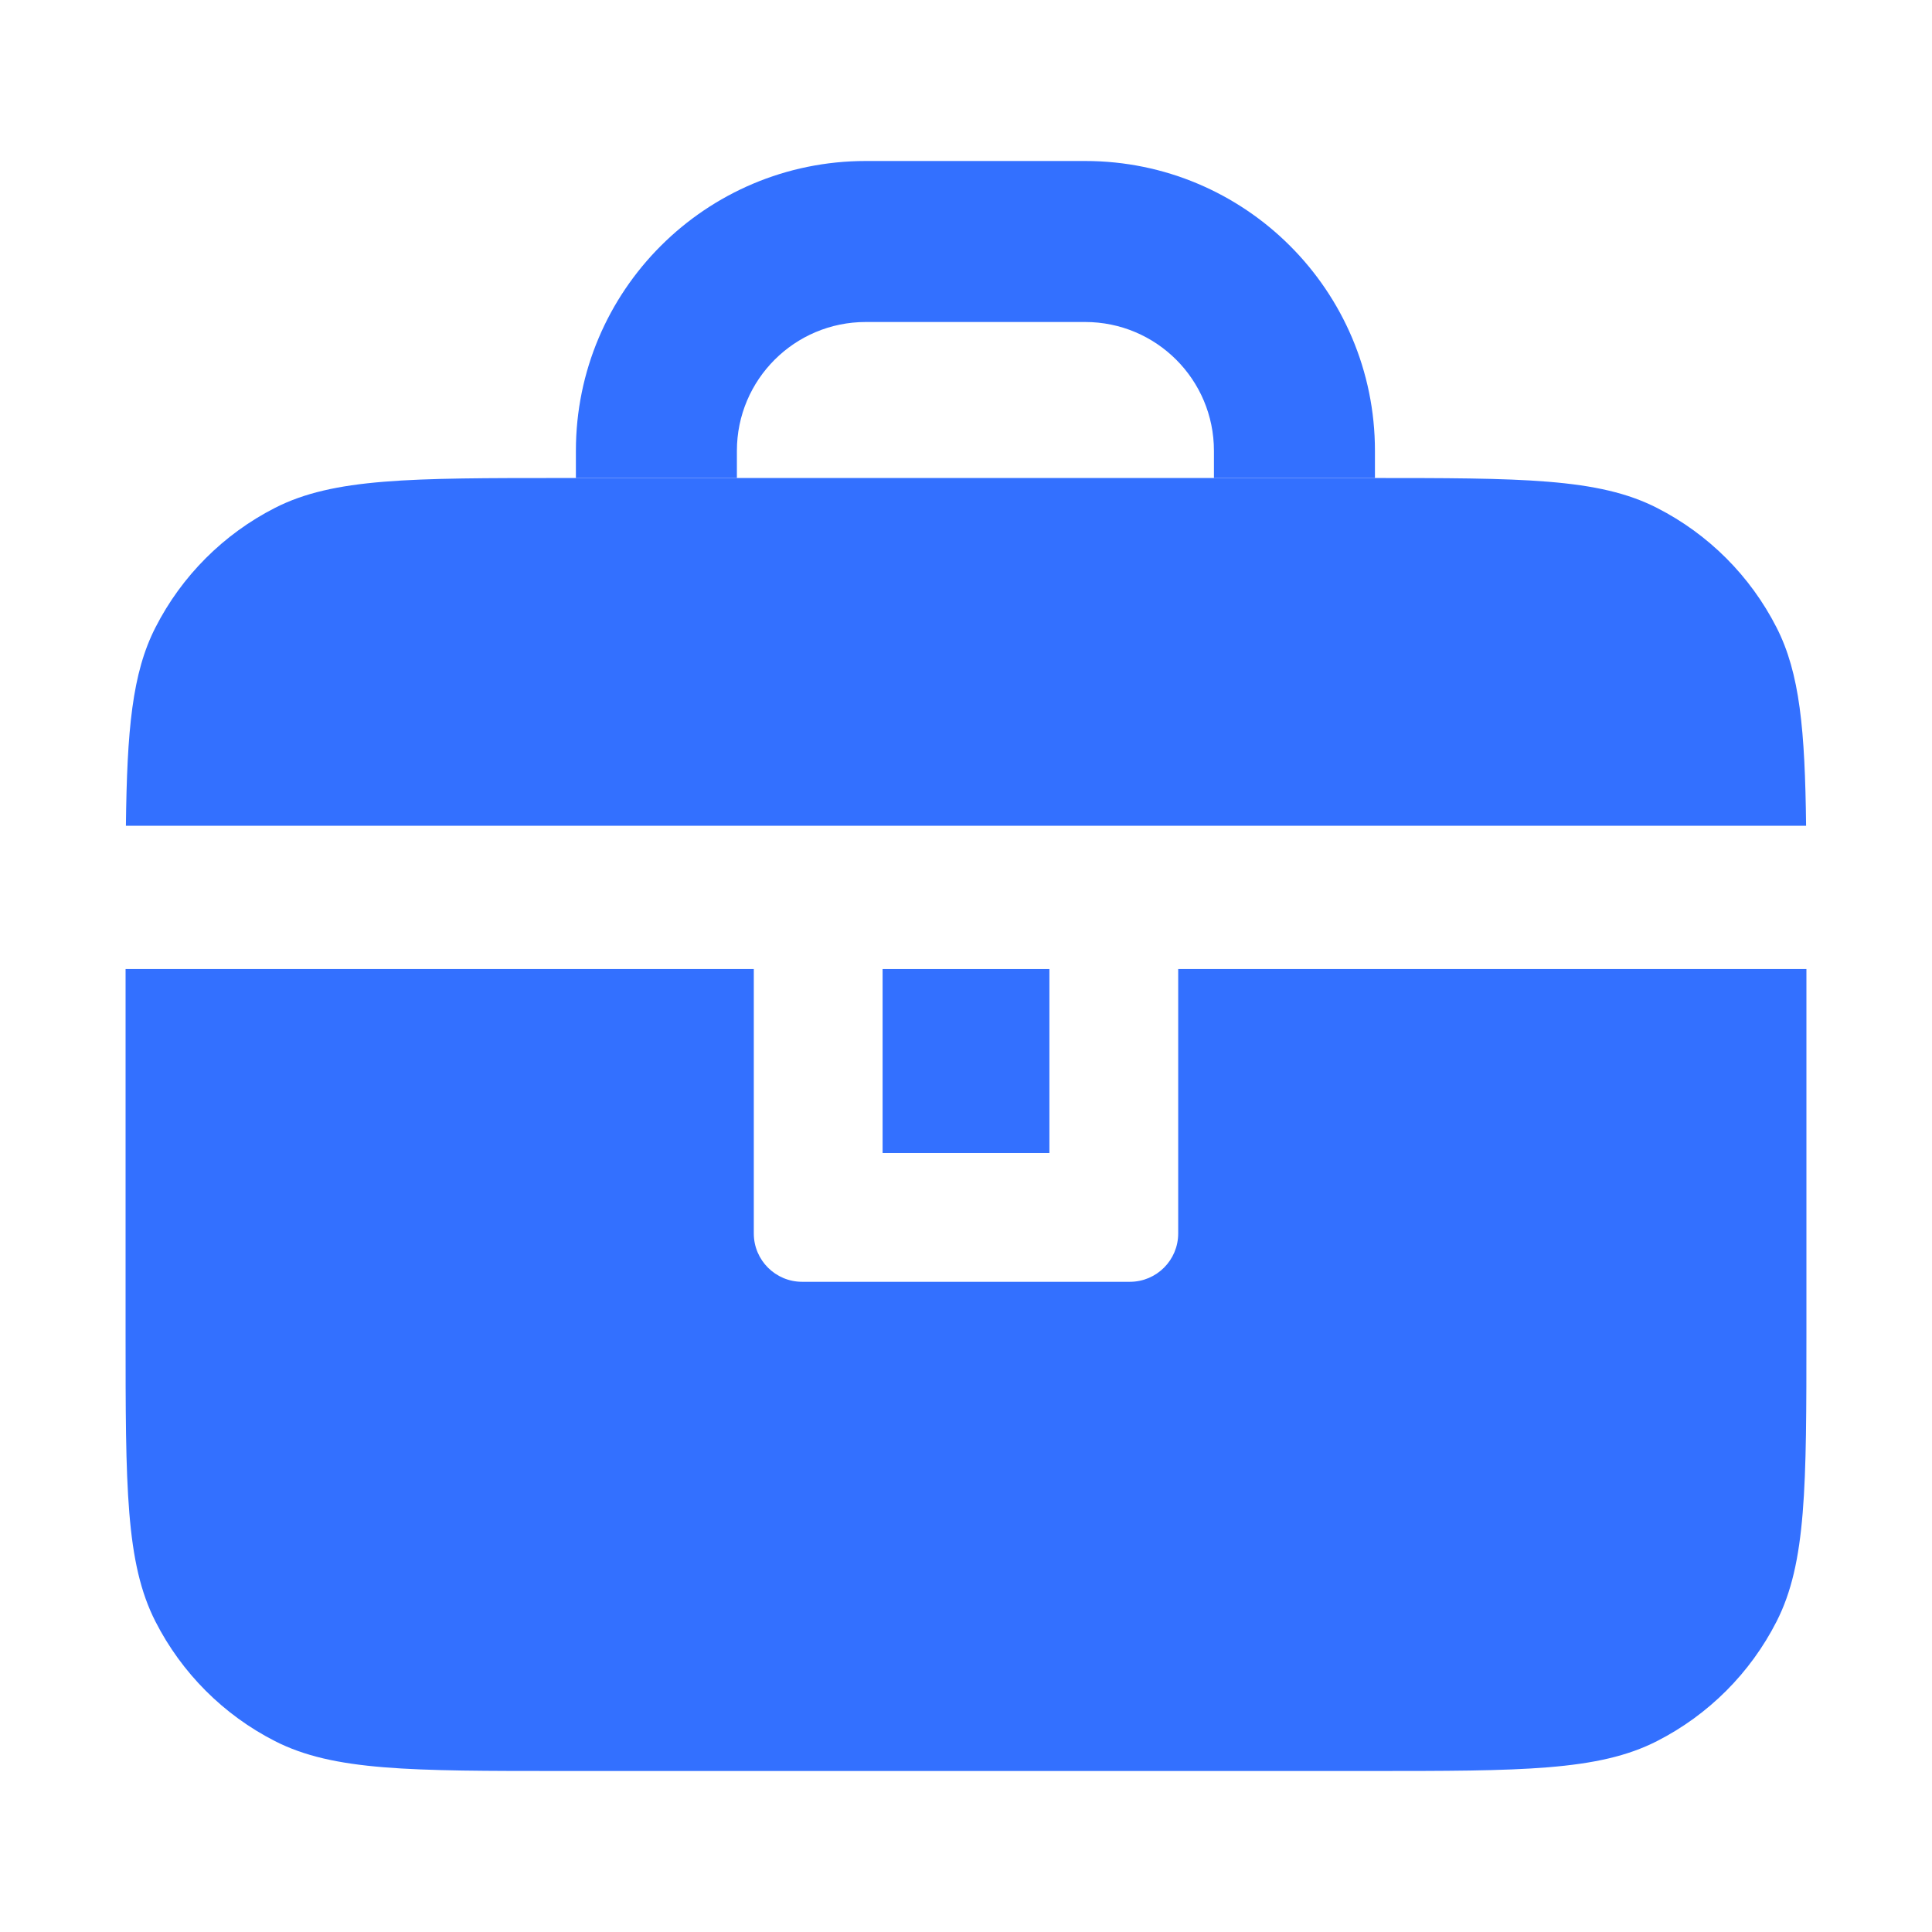 <svg xmlns="http://www.w3.org/2000/svg" viewBox="0 0 24 24" fill="none">
    <path
        d="M10.755 4H13.48C14.364 4 15.08 4.716 15.08 5.6V5.938H17C17.027 5.938 17.054 5.938 17.08 5.938V5.6C17.08 3.612 15.468 2 13.48 2H10.755C8.766 2 7.154 3.612 7.154 5.6V5.938H9.154V5.6C9.154 4.716 9.871 4 10.755 4Z"
        fill="#3370FF" />
    <path
        d="M22.436 10.258H1.564C1.578 9.068 1.641 8.363 1.931 7.795C2.257 7.155 2.777 6.635 3.416 6.309C4.144 5.938 5.096 5.938 7 5.938H17C18.904 5.938 19.856 5.938 20.583 6.309C21.223 6.635 21.743 7.155 22.069 7.795C22.359 8.363 22.422 9.068 22.436 10.258Z"
        fill="#3370FF" />
    <path
        d="M14.636 12.038H22.44V16.56C22.44 18.464 22.44 19.416 22.069 20.143C21.743 20.783 21.223 21.303 20.583 21.629C19.856 22 18.904 22 17 22H7C5.096 22 4.144 22 3.416 21.629C2.777 21.303 2.257 20.783 1.931 20.143C1.56 19.416 1.56 18.464 1.56 16.56V12.038H9.364V15.323C9.364 15.654 9.633 15.923 9.964 15.923H14.036C14.367 15.923 14.636 15.654 14.636 15.323V12.038Z"
        fill="#3370FF" />
    <path d="M10.964 12.038H13.036V14.323H10.964V12.038Z" fill="#3370FF" />
</svg>